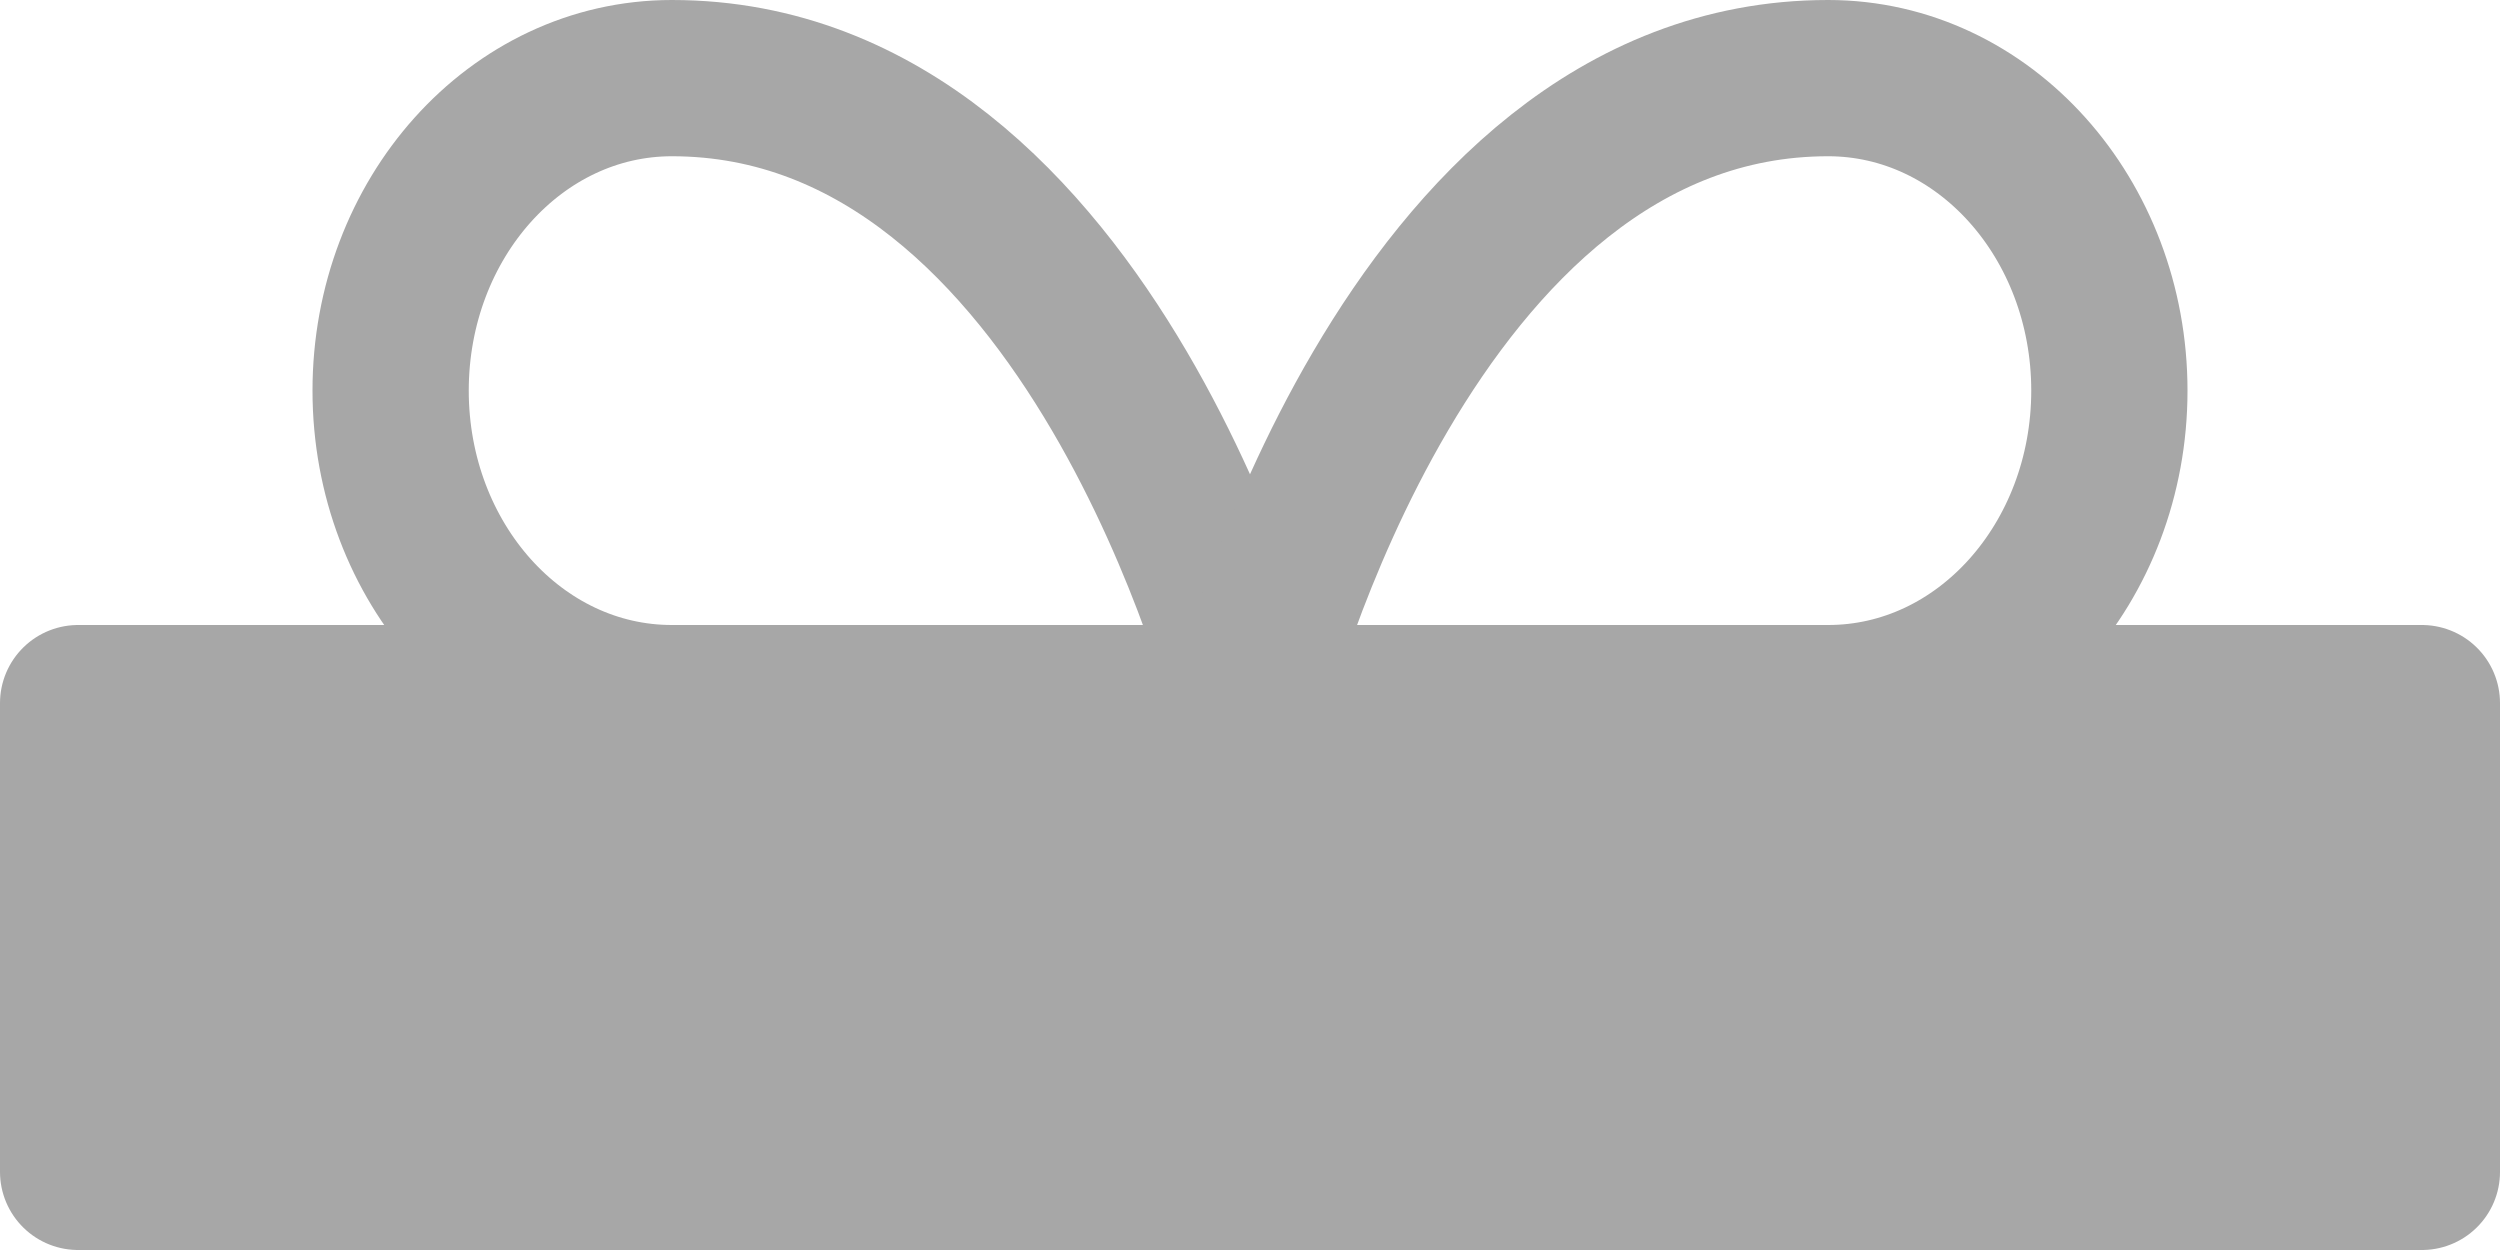 <?xml version="1.0" encoding="UTF-8"?>
<svg xmlns="http://www.w3.org/2000/svg" version="1.1" viewBox="0 0 16 8">
  <defs>
    <style>
      .cls-1 {
        fill: none;
      }

      .cls-1, .cls-2 {
        stroke: #a7a7a7;
        stroke-linecap: round;
        stroke-linejoin: round;
      }

      .cls-2 {
        fill: #a7a7a7;
      }
    </style>
  </defs>
  <!-- Generator: Adobe Illustrator 28.7.0, SVG Export Plug-In . SVG Version: 1.2.0 Build 136)  -->
  <g>
    <g id="Ebene_1">
      <path class="cls-1" d="M2.5,2.5c0-1.1.8-2,1.8-2,2.7,0,3.7,4,3.7,4h-3.7c-1,0-1.8-.9-1.8-2Z"/>
      <path class="cls-1" d="M13.5,2.5c0-1.1-.8-2-1.8-2-2.7,0-3.7,4-3.7,4h3.7c1,0,1.8-.9,1.8-2Z"/>
      <path class="cls-2" d="M.5,4.5h15v3H.5v-3Z"/>
    </g>
  </g>
</svg>